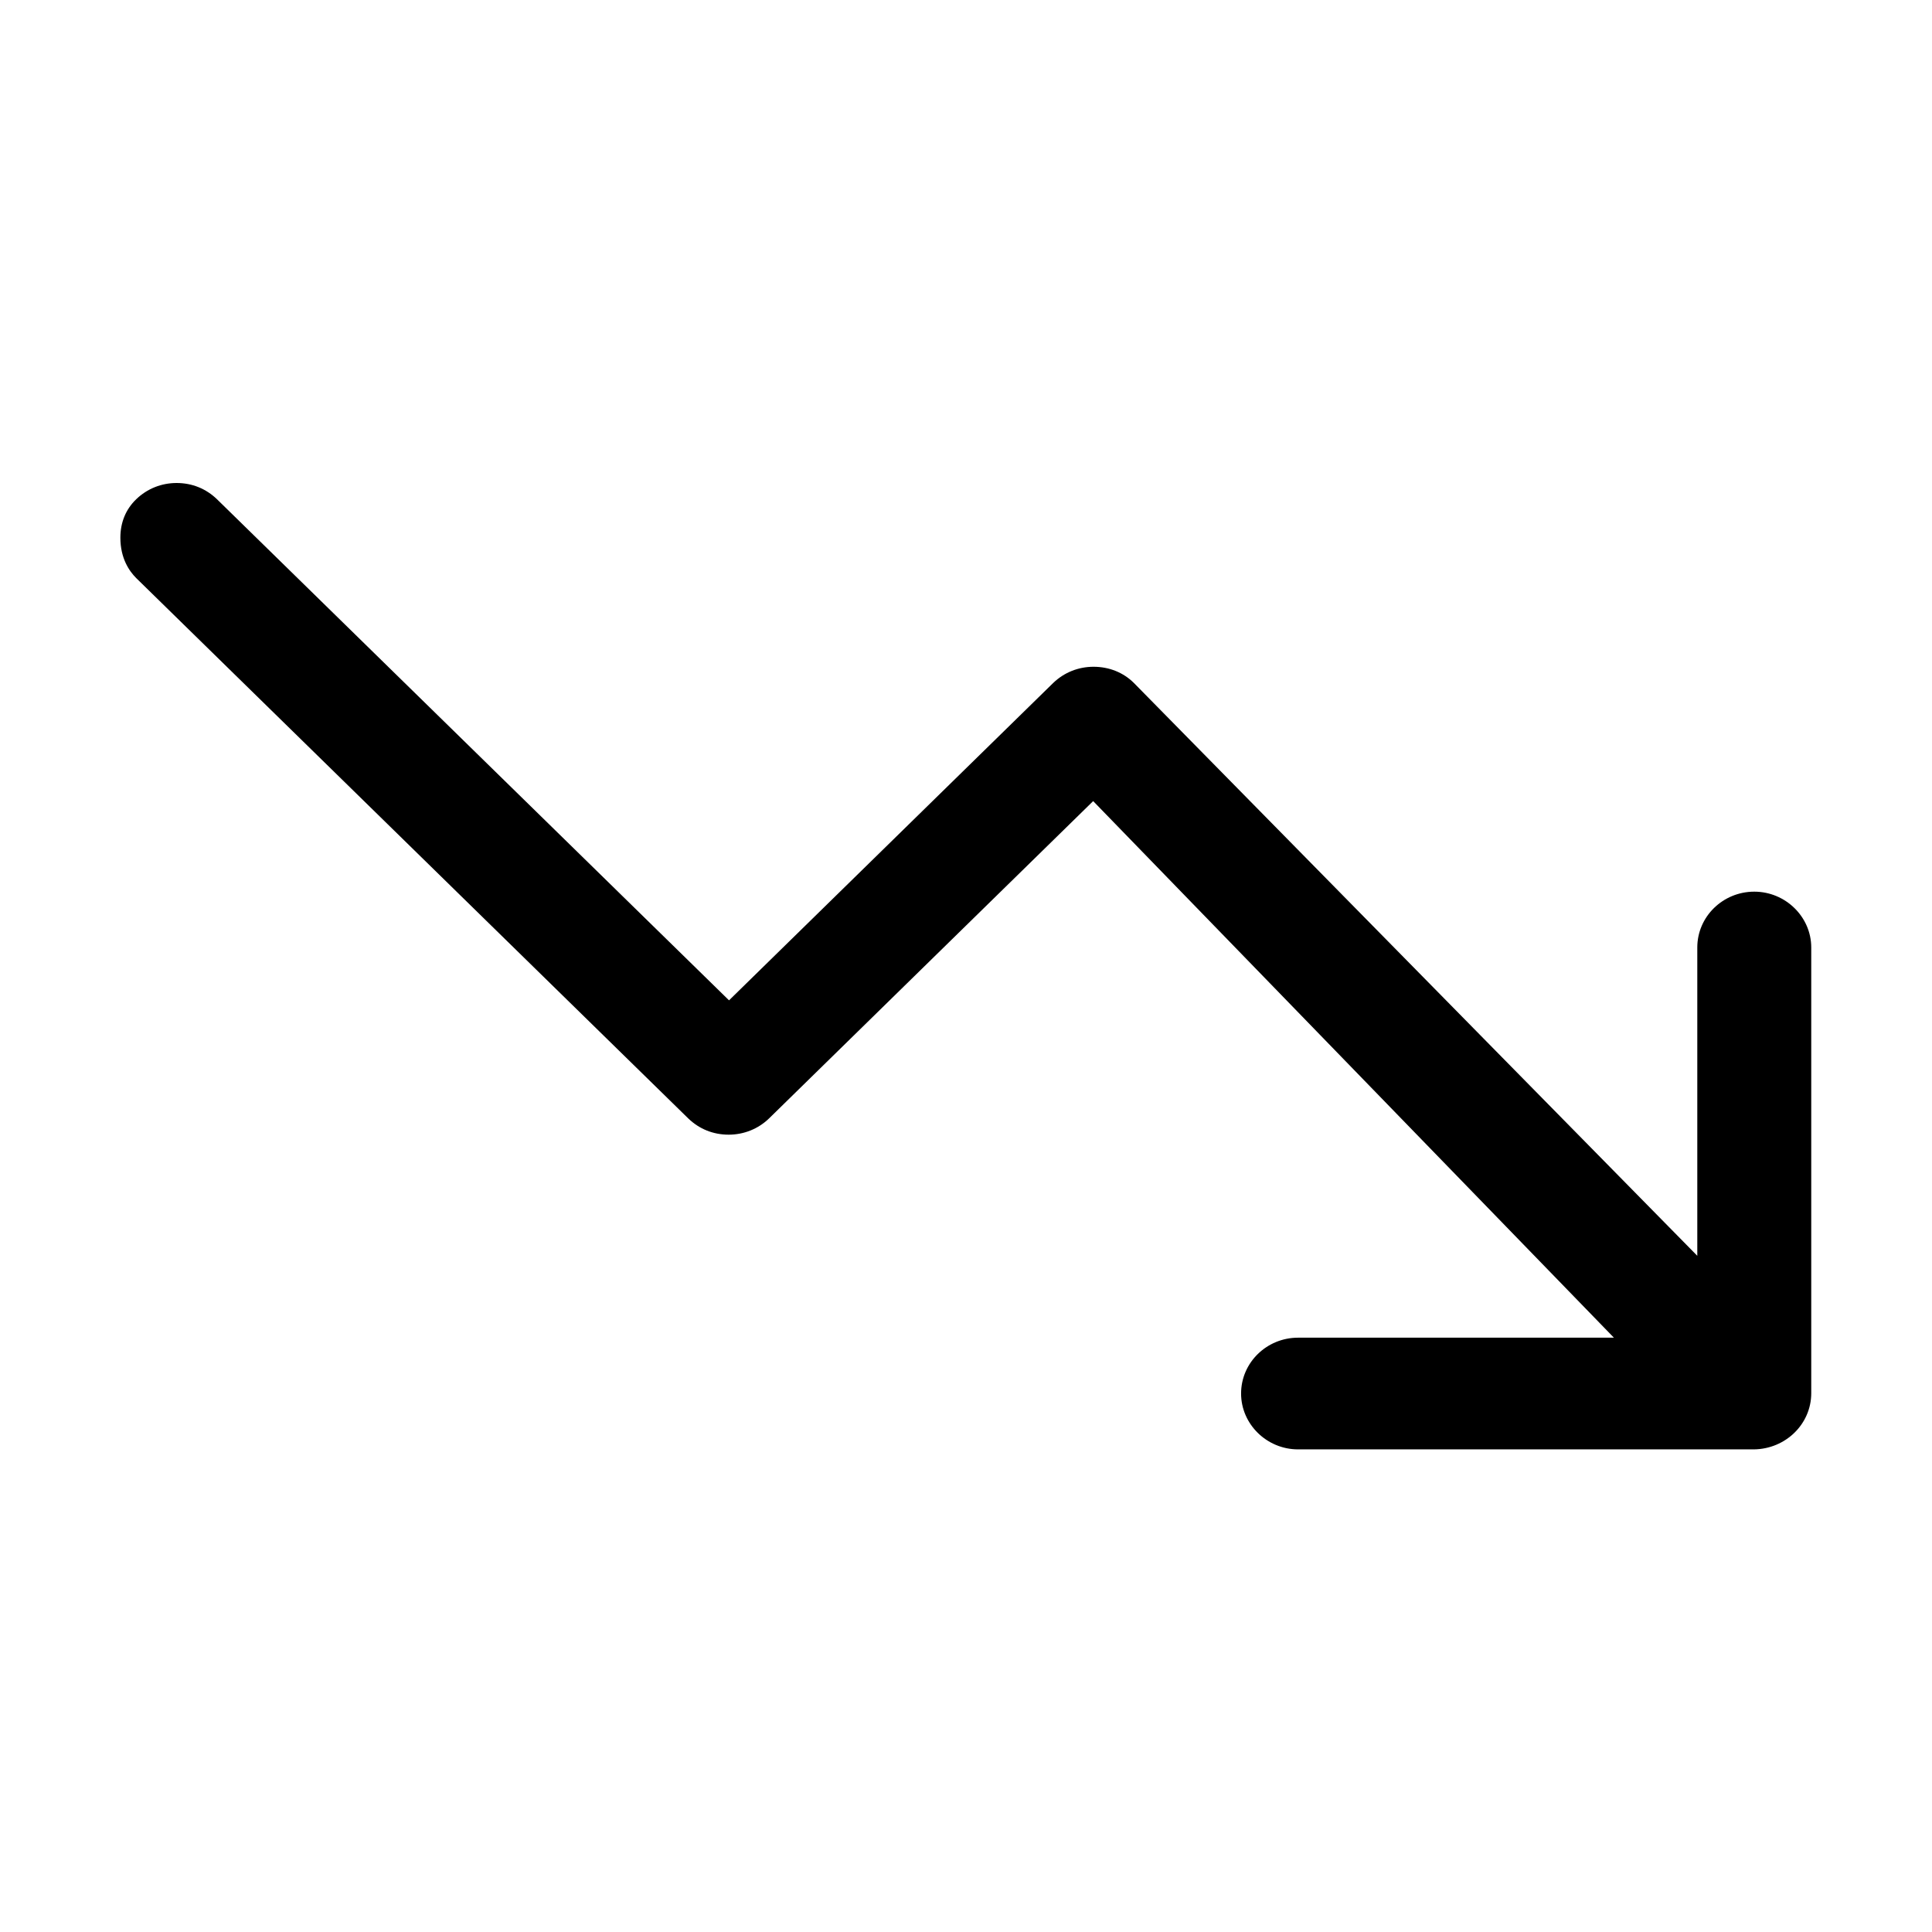 <?xml version="1.0" encoding="utf-8"?>
<!-- Generator: Adobe Illustrator 22.0.1, SVG Export Plug-In . SVG Version: 6.00 Build 0)  -->
<svg version="1.1" id="Layer_1" xmlns="http://www.w3.org/2000/svg" xmlns:xlink="http://www.w3.org/1999/xlink" x="0px" y="0px"
	 viewBox="0 0 512 512" style="enable-background:new 0 0 512 512;" xml:space="preserve">
<path d="M480,369.2V251.1c0-8.1-6.8-14.8-15.1-14.8c-8.3,0-15.1,6.6-15.1,14.8v81.7L300.5,181c-2.8-2.8-6.6-4.3-10.7-4.3
	c-4,0-7.8,1.5-10.7,4.3l-85.9,84.1L57.5,132.3c-2.9-2.8-6.6-4.3-10.7-4.3c-4,0-7.8,1.5-10.7,4.3c-2.8,2.7-4.2,6.2-4.2,10.2
	c0,5.4,2.3,8.8,4.2,10.7l146.3,143.2c2.9,2.8,6.6,4.3,10.7,4.3c4,0,7.8-1.5,10.7-4.3l85.9-84.1l138,142.2h-83.7
	c-8.3,0-15.1,6.6-15.1,14.8c0,8.1,6.8,14.8,15.1,14.8h120.8C473.2,384,480,377.4,480,369.2z"/>
</svg>
